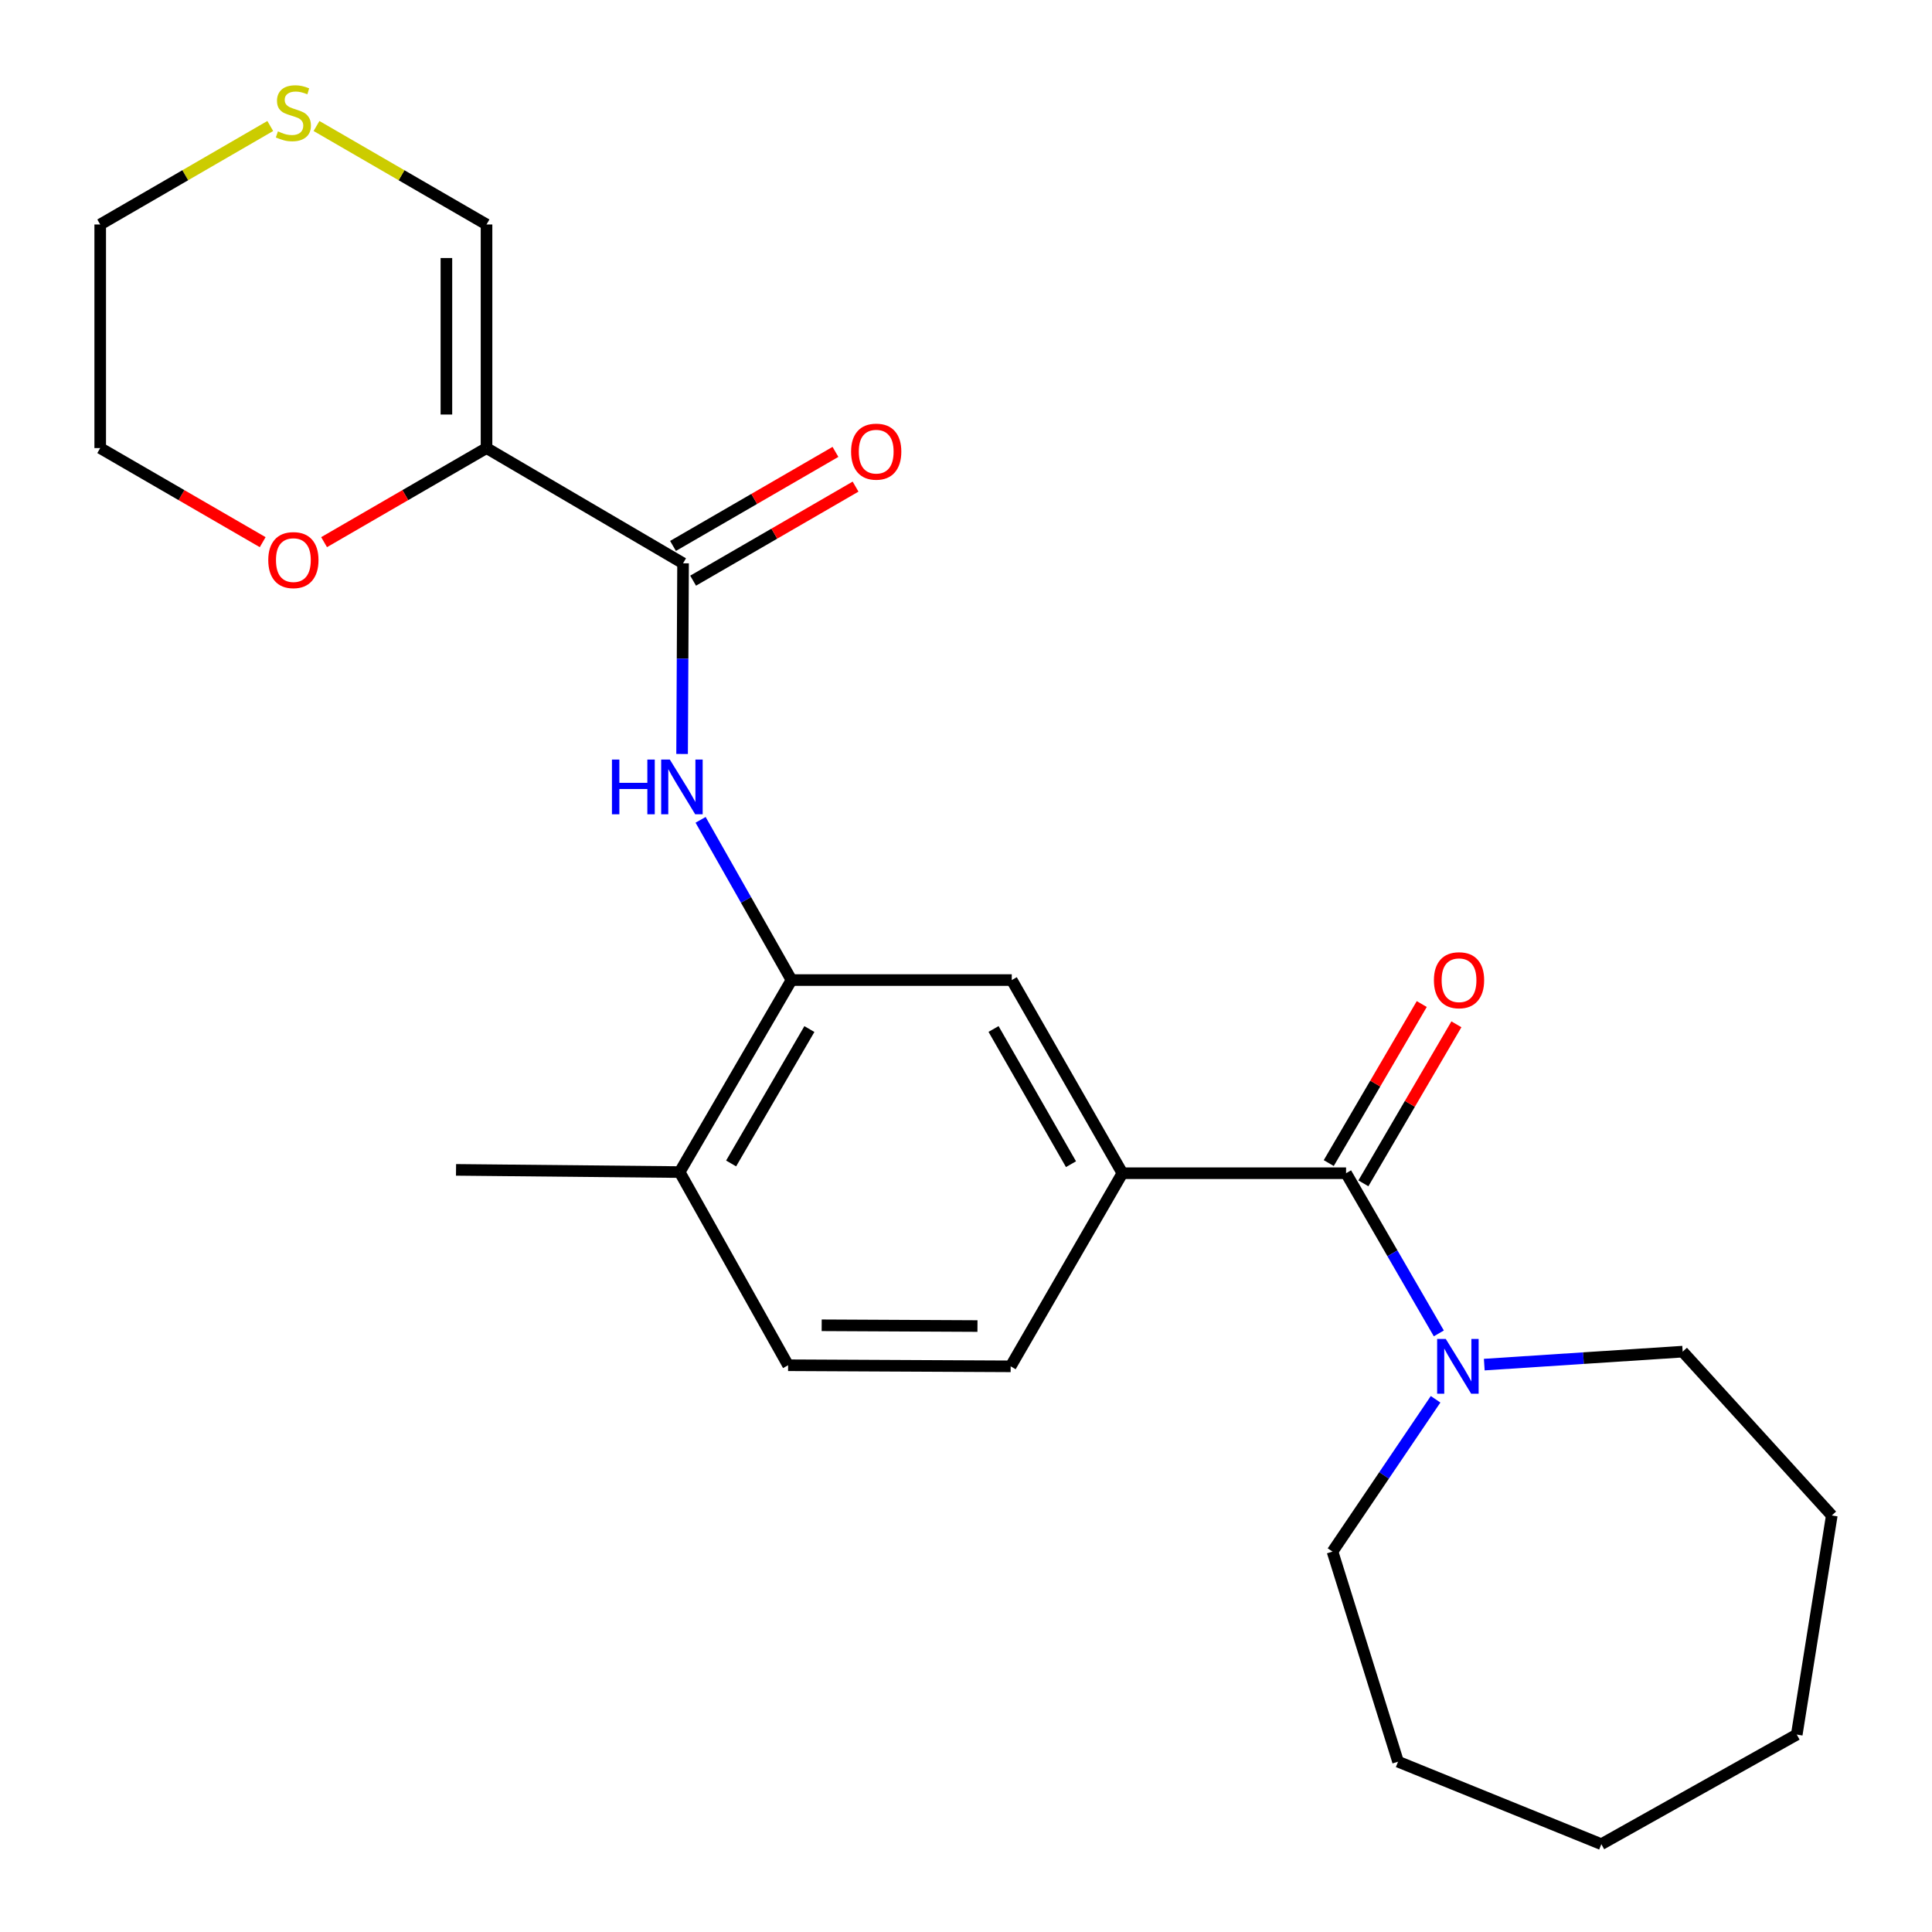 <?xml version='1.0' encoding='iso-8859-1'?>
<svg version='1.1' baseProfile='full'
              xmlns='http://www.w3.org/2000/svg'
                      xmlns:rdkit='http://www.rdkit.org/xml'
                      xmlns:xlink='http://www.w3.org/1999/xlink'
                  xml:space='preserve'
width='1000px' height='1000px' viewBox='0 0 1000 1000'>
<!-- END OF HEADER -->
<rect style='opacity:1.0;fill:#FFFFFF;stroke:none' width='1000' height='1000' x='0' y='0'> </rect>
<path class='bond-0' d='M 251.826,231.923 L 353.551,291.566' style='fill:none;fill-rule:evenodd;stroke:#000000;stroke-width:6px;stroke-linecap:butt;stroke-linejoin:miter;stroke-opacity:1' />
<path class='bond-7' d='M 251.826,231.923 L 251.826,116.19' style='fill:none;fill-rule:evenodd;stroke:#000000;stroke-width:6px;stroke-linecap:butt;stroke-linejoin:miter;stroke-opacity:1' />
<path class='bond-7' d='M 231.056,214.563 L 231.056,133.55' style='fill:none;fill-rule:evenodd;stroke:#000000;stroke-width:6px;stroke-linecap:butt;stroke-linejoin:miter;stroke-opacity:1' />
<path class='bond-8' d='M 251.826,231.923 L 209.784,256.272' style='fill:none;fill-rule:evenodd;stroke:#000000;stroke-width:6px;stroke-linecap:butt;stroke-linejoin:miter;stroke-opacity:1' />
<path class='bond-8' d='M 209.784,256.272 L 167.743,280.622' style='fill:none;fill-rule:evenodd;stroke:#FF0000;stroke-width:6px;stroke-linecap:butt;stroke-linejoin:miter;stroke-opacity:1' />
<path class='bond-2' d='M 353.551,291.566 L 353.3,340.912' style='fill:none;fill-rule:evenodd;stroke:#000000;stroke-width:6px;stroke-linecap:butt;stroke-linejoin:miter;stroke-opacity:1' />
<path class='bond-2' d='M 353.3,340.912 L 353.049,390.257' style='fill:none;fill-rule:evenodd;stroke:#0000FF;stroke-width:6px;stroke-linecap:butt;stroke-linejoin:miter;stroke-opacity:1' />
<path class='bond-12' d='M 358.754,300.554 L 400.796,276.214' style='fill:none;fill-rule:evenodd;stroke:#000000;stroke-width:6px;stroke-linecap:butt;stroke-linejoin:miter;stroke-opacity:1' />
<path class='bond-12' d='M 400.796,276.214 L 442.837,251.874' style='fill:none;fill-rule:evenodd;stroke:#FF0000;stroke-width:6px;stroke-linecap:butt;stroke-linejoin:miter;stroke-opacity:1' />
<path class='bond-12' d='M 348.348,282.579 L 390.389,258.239' style='fill:none;fill-rule:evenodd;stroke:#000000;stroke-width:6px;stroke-linecap:butt;stroke-linejoin:miter;stroke-opacity:1' />
<path class='bond-12' d='M 390.389,258.239 L 432.431,233.899' style='fill:none;fill-rule:evenodd;stroke:#FF0000;stroke-width:6px;stroke-linecap:butt;stroke-linejoin:miter;stroke-opacity:1' />
<path class='bond-1' d='M 696.723,607.254 L 580.956,607.254' style='fill:none;fill-rule:evenodd;stroke:#000000;stroke-width:6px;stroke-linecap:butt;stroke-linejoin:miter;stroke-opacity:1' />
<path class='bond-3' d='M 696.723,607.254 L 720.727,648.71' style='fill:none;fill-rule:evenodd;stroke:#000000;stroke-width:6px;stroke-linecap:butt;stroke-linejoin:miter;stroke-opacity:1' />
<path class='bond-3' d='M 720.727,648.71 L 744.731,690.166' style='fill:none;fill-rule:evenodd;stroke:#0000FF;stroke-width:6px;stroke-linecap:butt;stroke-linejoin:miter;stroke-opacity:1' />
<path class='bond-10' d='M 705.688,612.496 L 729.758,571.338' style='fill:none;fill-rule:evenodd;stroke:#000000;stroke-width:6px;stroke-linecap:butt;stroke-linejoin:miter;stroke-opacity:1' />
<path class='bond-10' d='M 729.758,571.338 L 753.829,530.18' style='fill:none;fill-rule:evenodd;stroke:#FF0000;stroke-width:6px;stroke-linecap:butt;stroke-linejoin:miter;stroke-opacity:1' />
<path class='bond-10' d='M 687.759,602.011 L 711.83,560.853' style='fill:none;fill-rule:evenodd;stroke:#000000;stroke-width:6px;stroke-linecap:butt;stroke-linejoin:miter;stroke-opacity:1' />
<path class='bond-10' d='M 711.83,560.853 L 735.9,519.695' style='fill:none;fill-rule:evenodd;stroke:#FF0000;stroke-width:6px;stroke-linecap:butt;stroke-linejoin:miter;stroke-opacity:1' />
<path class='bond-5' d='M 362.625,424.344 L 386.15,465.813' style='fill:none;fill-rule:evenodd;stroke:#0000FF;stroke-width:6px;stroke-linecap:butt;stroke-linejoin:miter;stroke-opacity:1' />
<path class='bond-5' d='M 386.15,465.813 L 409.675,507.282' style='fill:none;fill-rule:evenodd;stroke:#000000;stroke-width:6px;stroke-linecap:butt;stroke-linejoin:miter;stroke-opacity:1' />
<path class='bond-15' d='M 743.059,724.268 L 716.384,763.684' style='fill:none;fill-rule:evenodd;stroke:#0000FF;stroke-width:6px;stroke-linecap:butt;stroke-linejoin:miter;stroke-opacity:1' />
<path class='bond-15' d='M 716.384,763.684 L 689.708,803.1' style='fill:none;fill-rule:evenodd;stroke:#000000;stroke-width:6px;stroke-linecap:butt;stroke-linejoin:miter;stroke-opacity:1' />
<path class='bond-16' d='M 768.256,706.321 L 819.601,702.965' style='fill:none;fill-rule:evenodd;stroke:#0000FF;stroke-width:6px;stroke-linecap:butt;stroke-linejoin:miter;stroke-opacity:1' />
<path class='bond-16' d='M 819.601,702.965 L 870.946,699.609' style='fill:none;fill-rule:evenodd;stroke:#000000;stroke-width:6px;stroke-linecap:butt;stroke-linejoin:miter;stroke-opacity:1' />
<path class='bond-4' d='M 580.956,607.254 L 523.689,507.282' style='fill:none;fill-rule:evenodd;stroke:#000000;stroke-width:6px;stroke-linecap:butt;stroke-linejoin:miter;stroke-opacity:1' />
<path class='bond-4' d='M 554.343,602.582 L 514.257,532.602' style='fill:none;fill-rule:evenodd;stroke:#000000;stroke-width:6px;stroke-linecap:butt;stroke-linejoin:miter;stroke-opacity:1' />
<path class='bond-25' d='M 580.956,607.254 L 523.112,707.213' style='fill:none;fill-rule:evenodd;stroke:#000000;stroke-width:6px;stroke-linecap:butt;stroke-linejoin:miter;stroke-opacity:1' />
<path class='bond-6' d='M 409.675,507.282 L 523.689,507.282' style='fill:none;fill-rule:evenodd;stroke:#000000;stroke-width:6px;stroke-linecap:butt;stroke-linejoin:miter;stroke-opacity:1' />
<path class='bond-11' d='M 409.675,507.282 L 351.797,606.665' style='fill:none;fill-rule:evenodd;stroke:#000000;stroke-width:6px;stroke-linecap:butt;stroke-linejoin:miter;stroke-opacity:1' />
<path class='bond-11' d='M 418.941,532.642 L 378.427,602.21' style='fill:none;fill-rule:evenodd;stroke:#000000;stroke-width:6px;stroke-linecap:butt;stroke-linejoin:miter;stroke-opacity:1' />
<path class='bond-9' d='M 251.826,116.19 L 207.824,90.705' style='fill:none;fill-rule:evenodd;stroke:#000000;stroke-width:6px;stroke-linecap:butt;stroke-linejoin:miter;stroke-opacity:1' />
<path class='bond-9' d='M 207.824,90.705 L 163.823,65.22' style='fill:none;fill-rule:evenodd;stroke:#CCCC00;stroke-width:6px;stroke-linecap:butt;stroke-linejoin:miter;stroke-opacity:1' />
<path class='bond-18' d='M 135.966,280.623 L 93.919,256.273' style='fill:none;fill-rule:evenodd;stroke:#FF0000;stroke-width:6px;stroke-linecap:butt;stroke-linejoin:miter;stroke-opacity:1' />
<path class='bond-18' d='M 93.919,256.273 L 51.871,231.923' style='fill:none;fill-rule:evenodd;stroke:#000000;stroke-width:6px;stroke-linecap:butt;stroke-linejoin:miter;stroke-opacity:1' />
<path class='bond-24' d='M 139.886,65.219 L 95.879,90.704' style='fill:none;fill-rule:evenodd;stroke:#CCCC00;stroke-width:6px;stroke-linecap:butt;stroke-linejoin:miter;stroke-opacity:1' />
<path class='bond-24' d='M 95.879,90.704 L 51.871,116.19' style='fill:none;fill-rule:evenodd;stroke:#000000;stroke-width:6px;stroke-linecap:butt;stroke-linejoin:miter;stroke-opacity:1' />
<path class='bond-14' d='M 351.797,606.665 L 407.921,706.648' style='fill:none;fill-rule:evenodd;stroke:#000000;stroke-width:6px;stroke-linecap:butt;stroke-linejoin:miter;stroke-opacity:1' />
<path class='bond-19' d='M 351.797,606.665 L 236.041,605.523' style='fill:none;fill-rule:evenodd;stroke:#000000;stroke-width:6px;stroke-linecap:butt;stroke-linejoin:miter;stroke-opacity:1' />
<path class='bond-13' d='M 523.112,707.213 L 407.921,706.648' style='fill:none;fill-rule:evenodd;stroke:#000000;stroke-width:6px;stroke-linecap:butt;stroke-linejoin:miter;stroke-opacity:1' />
<path class='bond-13' d='M 505.935,686.359 L 425.302,685.963' style='fill:none;fill-rule:evenodd;stroke:#000000;stroke-width:6px;stroke-linecap:butt;stroke-linejoin:miter;stroke-opacity:1' />
<path class='bond-20' d='M 689.708,803.1 L 723.632,911.852' style='fill:none;fill-rule:evenodd;stroke:#000000;stroke-width:6px;stroke-linecap:butt;stroke-linejoin:miter;stroke-opacity:1' />
<path class='bond-21' d='M 870.946,699.609 L 948.129,784.407' style='fill:none;fill-rule:evenodd;stroke:#000000;stroke-width:6px;stroke-linecap:butt;stroke-linejoin:miter;stroke-opacity:1' />
<path class='bond-17' d='M 51.871,116.19 L 51.871,231.923' style='fill:none;fill-rule:evenodd;stroke:#000000;stroke-width:6px;stroke-linecap:butt;stroke-linejoin:miter;stroke-opacity:1' />
<path class='bond-22' d='M 723.632,911.852 L 828.853,954.545' style='fill:none;fill-rule:evenodd;stroke:#000000;stroke-width:6px;stroke-linecap:butt;stroke-linejoin:miter;stroke-opacity:1' />
<path class='bond-23' d='M 948.129,784.407 L 930.001,897.821' style='fill:none;fill-rule:evenodd;stroke:#000000;stroke-width:6px;stroke-linecap:butt;stroke-linejoin:miter;stroke-opacity:1' />
<path class='bond-26' d='M 828.853,954.545 L 930.001,897.821' style='fill:none;fill-rule:evenodd;stroke:#000000;stroke-width:6px;stroke-linecap:butt;stroke-linejoin:miter;stroke-opacity:1' />
<path  class='atom-3' d='M 316.742 393.151
L 320.582 393.151
L 320.582 405.191
L 335.062 405.191
L 335.062 393.151
L 338.902 393.151
L 338.902 421.471
L 335.062 421.471
L 335.062 408.391
L 320.582 408.391
L 320.582 421.471
L 316.742 421.471
L 316.742 393.151
' fill='#0000FF'/>
<path  class='atom-3' d='M 346.702 393.151
L 355.982 408.151
Q 356.902 409.631, 358.382 412.311
Q 359.862 414.991, 359.942 415.151
L 359.942 393.151
L 363.702 393.151
L 363.702 421.471
L 359.822 421.471
L 349.862 405.071
Q 348.702 403.151, 347.462 400.951
Q 346.262 398.751, 345.902 398.071
L 345.902 421.471
L 342.222 421.471
L 342.222 393.151
L 346.702 393.151
' fill='#0000FF'/>
<path  class='atom-4' d='M 748.341 693.053
L 757.621 708.053
Q 758.541 709.533, 760.021 712.213
Q 761.501 714.893, 761.581 715.053
L 761.581 693.053
L 765.341 693.053
L 765.341 721.373
L 761.461 721.373
L 751.501 704.973
Q 750.341 703.053, 749.101 700.853
Q 747.901 698.653, 747.541 697.973
L 747.541 721.373
L 743.861 721.373
L 743.861 693.053
L 748.341 693.053
' fill='#0000FF'/>
<path  class='atom-9' d='M 138.854 289.904
Q 138.854 283.104, 142.214 279.304
Q 145.574 275.504, 151.854 275.504
Q 158.134 275.504, 161.494 279.304
Q 164.854 283.104, 164.854 289.904
Q 164.854 296.784, 161.454 300.704
Q 158.054 304.584, 151.854 304.584
Q 145.614 304.584, 142.214 300.704
Q 138.854 296.824, 138.854 289.904
M 151.854 301.384
Q 156.174 301.384, 158.494 298.504
Q 160.854 295.584, 160.854 289.904
Q 160.854 284.344, 158.494 281.544
Q 156.174 278.704, 151.854 278.704
Q 147.534 278.704, 145.174 281.504
Q 142.854 284.304, 142.854 289.904
Q 142.854 295.624, 145.174 298.504
Q 147.534 301.384, 151.854 301.384
' fill='#FF0000'/>
<path  class='atom-10' d='M 143.854 68.008
Q 144.174 68.128, 145.494 68.688
Q 146.814 69.248, 148.254 69.608
Q 149.734 69.928, 151.174 69.928
Q 153.854 69.928, 155.414 68.648
Q 156.974 67.328, 156.974 65.048
Q 156.974 63.488, 156.174 62.528
Q 155.414 61.568, 154.214 61.048
Q 153.014 60.528, 151.014 59.928
Q 148.494 59.168, 146.974 58.448
Q 145.494 57.728, 144.414 56.208
Q 143.374 54.688, 143.374 52.128
Q 143.374 48.568, 145.774 46.368
Q 148.214 44.168, 153.014 44.168
Q 156.294 44.168, 160.014 45.728
L 159.094 48.808
Q 155.694 47.408, 153.134 47.408
Q 150.374 47.408, 148.854 48.568
Q 147.334 49.688, 147.374 51.648
Q 147.374 53.168, 148.134 54.088
Q 148.934 55.008, 150.054 55.528
Q 151.214 56.048, 153.134 56.648
Q 155.694 57.448, 157.214 58.248
Q 158.734 59.048, 159.814 60.688
Q 160.934 62.288, 160.934 65.048
Q 160.934 68.968, 158.294 71.088
Q 155.694 73.168, 151.334 73.168
Q 148.814 73.168, 146.894 72.608
Q 145.014 72.088, 142.774 71.168
L 143.854 68.008
' fill='#CCCC00'/>
<path  class='atom-11' d='M 742.19 507.362
Q 742.19 500.562, 745.55 496.762
Q 748.91 492.962, 755.19 492.962
Q 761.47 492.962, 764.83 496.762
Q 768.19 500.562, 768.19 507.362
Q 768.19 514.242, 764.79 518.162
Q 761.39 522.042, 755.19 522.042
Q 748.95 522.042, 745.55 518.162
Q 742.19 514.282, 742.19 507.362
M 755.19 518.842
Q 759.51 518.842, 761.83 515.962
Q 764.19 513.042, 764.19 507.362
Q 764.19 501.802, 761.83 499.002
Q 759.51 496.162, 755.19 496.162
Q 750.87 496.162, 748.51 498.962
Q 746.19 501.762, 746.19 507.362
Q 746.19 513.082, 748.51 515.962
Q 750.87 518.842, 755.19 518.842
' fill='#FF0000'/>
<path  class='atom-13' d='M 440.522 233.768
Q 440.522 226.968, 443.882 223.168
Q 447.242 219.368, 453.522 219.368
Q 459.802 219.368, 463.162 223.168
Q 466.522 226.968, 466.522 233.768
Q 466.522 240.648, 463.122 244.568
Q 459.722 248.448, 453.522 248.448
Q 447.282 248.448, 443.882 244.568
Q 440.522 240.688, 440.522 233.768
M 453.522 245.248
Q 457.842 245.248, 460.162 242.368
Q 462.522 239.448, 462.522 233.768
Q 462.522 228.208, 460.162 225.408
Q 457.842 222.568, 453.522 222.568
Q 449.202 222.568, 446.842 225.368
Q 444.522 228.168, 444.522 233.768
Q 444.522 239.488, 446.842 242.368
Q 449.202 245.248, 453.522 245.248
' fill='#FF0000'/>
</svg>
